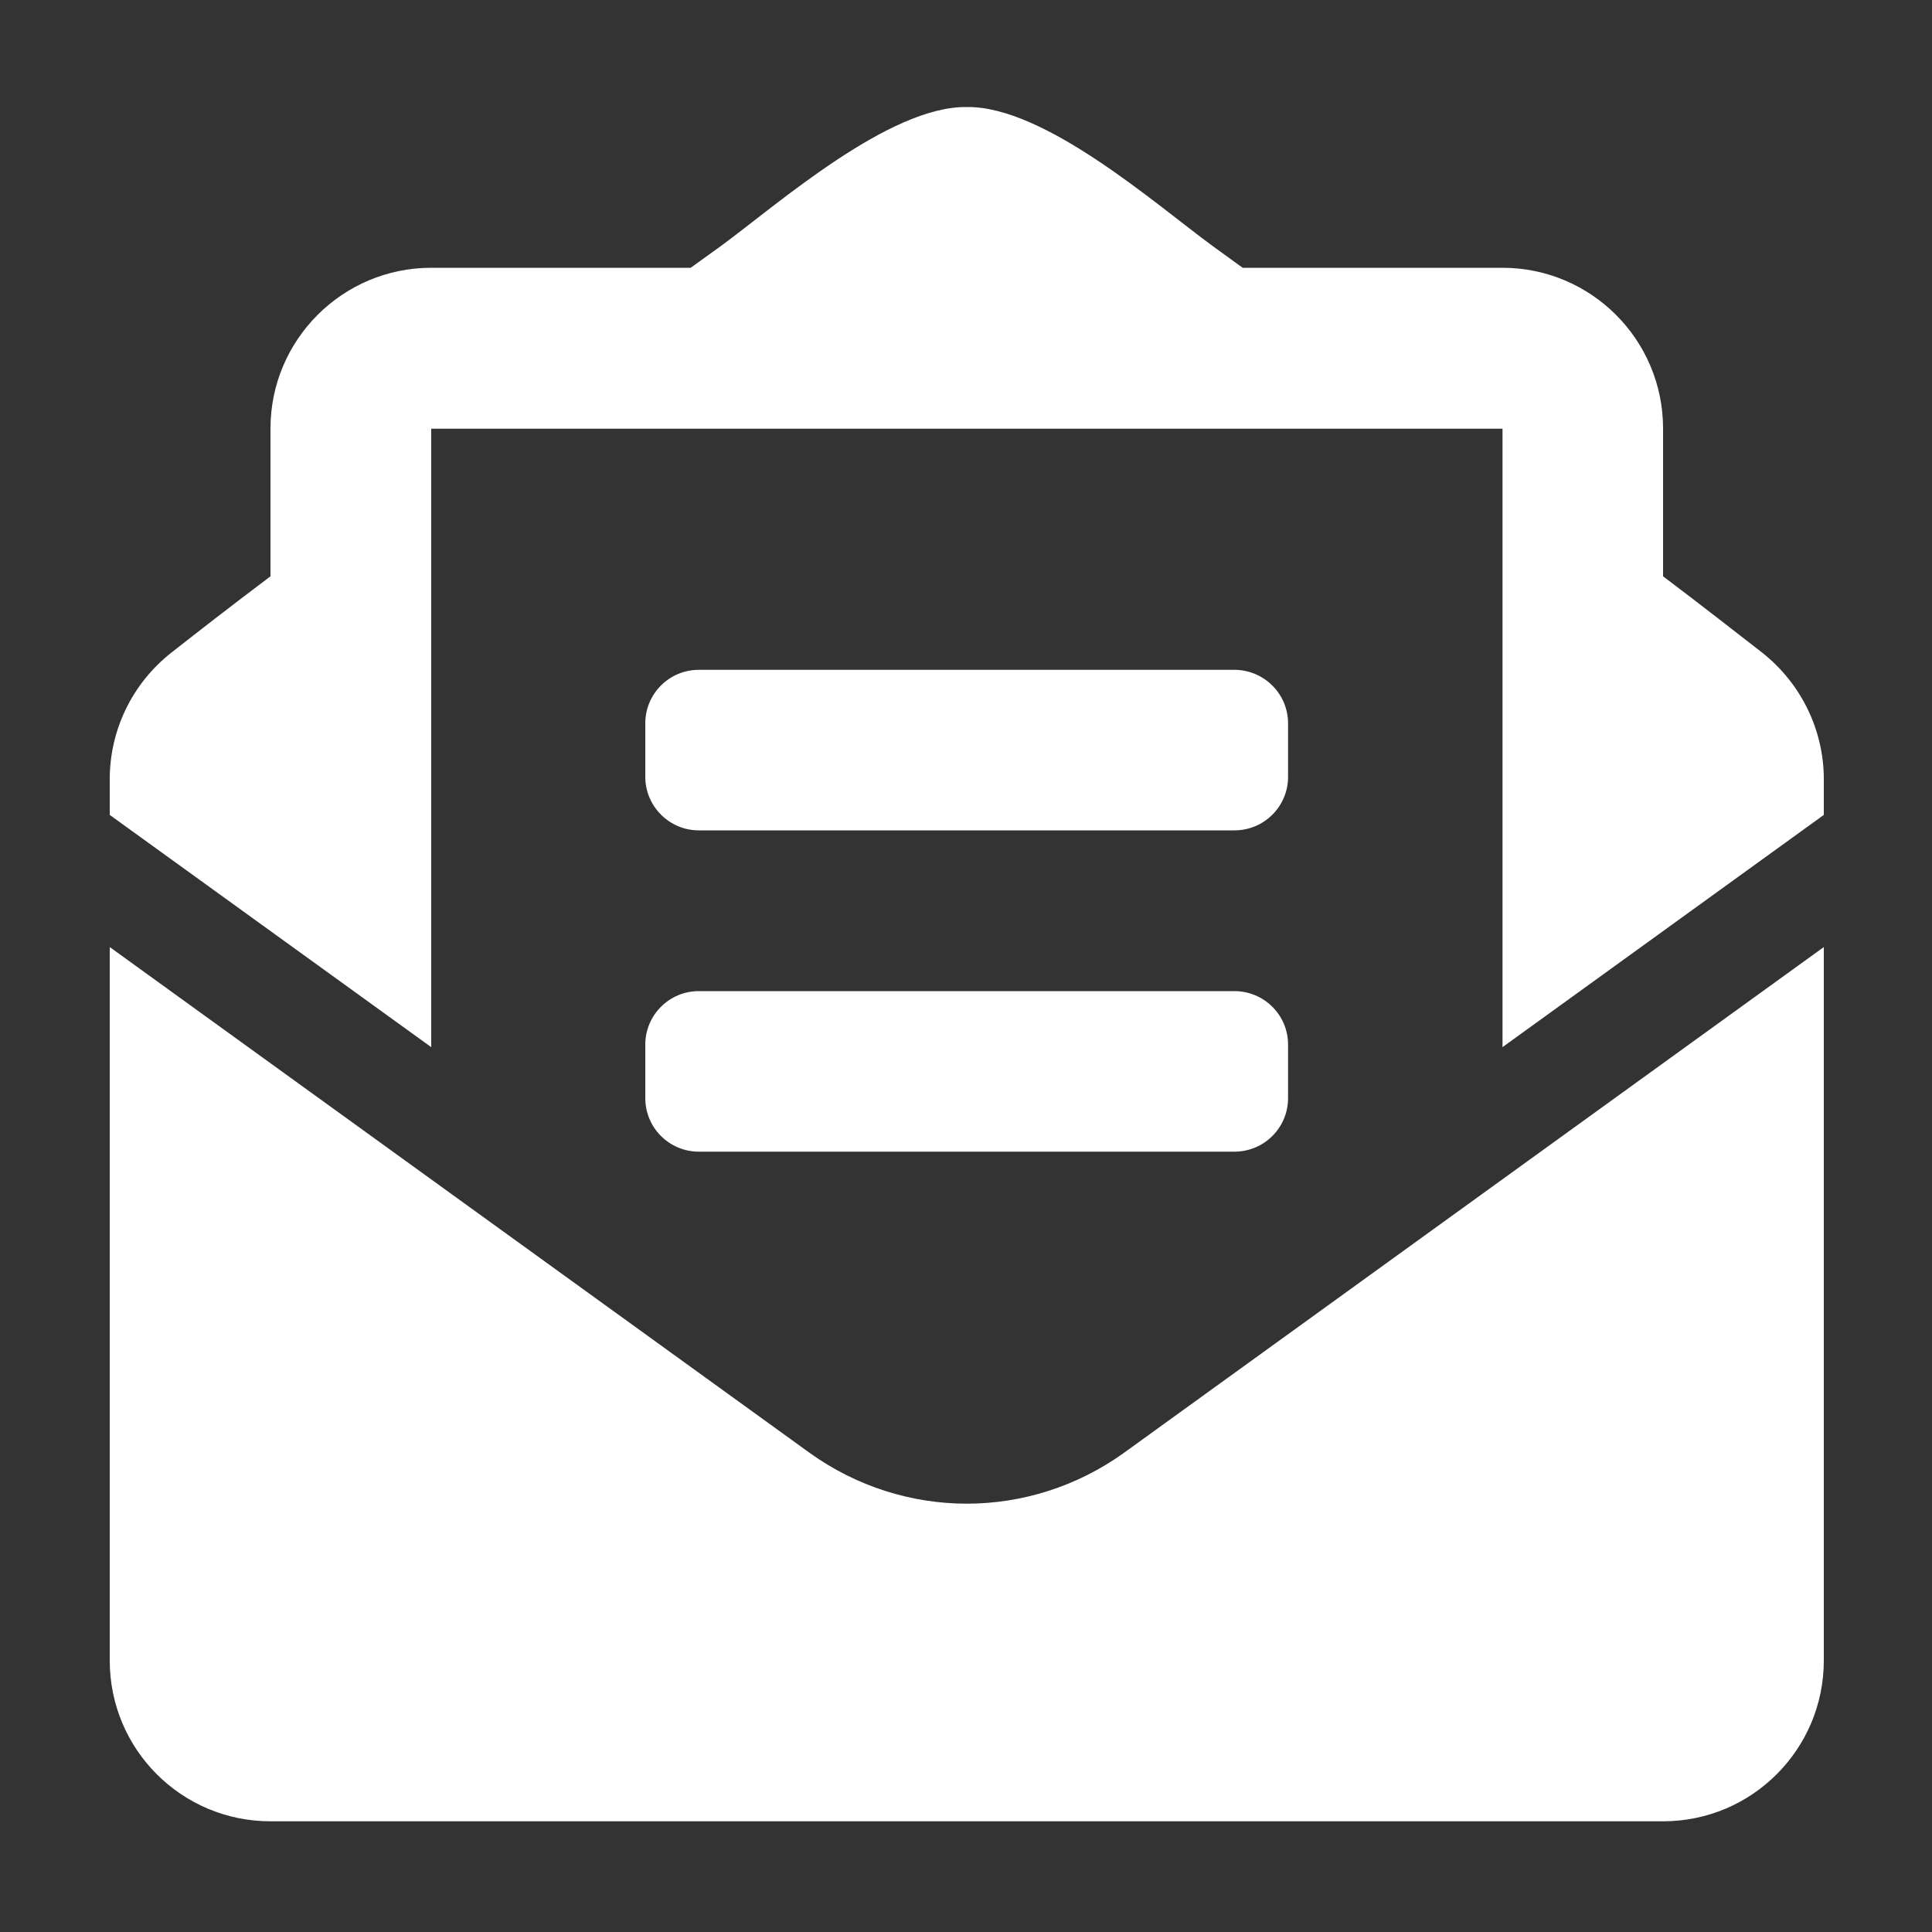<?xml version="1.0" encoding="utf-8"?>
<!-- Generator: Adobe Illustrator 25.2.1, SVG Export Plug-In . SVG Version: 6.00 Build 0)  -->
<svg version="1.1" id="レイヤー_1" xmlns="http://www.w3.org/2000/svg" xmlns:xlink="http://www.w3.org/1999/xlink" x="0px"
	 y="0px" viewBox="0 0 100 100" style="enable-background:new 0 0 100 100;" xml:space="preserve">
<rect x="0" y="0" width="100" height="100" fill="#333333" stroke="none"/>
<style type="text/css">
	.st0{fill:#FFFFFF;}
</style>
<path class="st0" d="M36.17,42.98h27.72c1.54,0,2.78-1.24,2.78-2.77v-2.77c0-1.53-1.25-2.77-2.78-2.77H36.17
	c-1.53,0-2.77,1.24-2.77,2.77v2.77C33.4,41.74,34.65,42.98,36.17,42.98z M33.4,56.84c0,1.53,1.24,2.77,2.77,2.77h27.72
	c1.54,0,2.78-1.24,2.78-2.77v-2.77c0-1.54-1.25-2.77-2.78-2.77H36.17c-1.53,0-2.77,1.24-2.77,2.77V56.84z M50.04,77.83
	c-2.84,0-5.69-0.88-8.12-2.62L5.68,49.02v36.93c0,4.6,3.72,8.32,8.32,8.32h72.08c4.6,0,8.32-3.73,8.32-8.32V49.02L58.16,75.21
	C55.73,76.95,52.88,77.83,50.04,77.83L50.04,77.83z M91.21,33.78c-1.54-1.19-2.98-2.33-5.13-3.95v-7.65c0-4.59-3.72-8.32-8.32-8.32
	H64.32c-0.52-0.38-1.02-0.74-1.56-1.13c-2.92-2.14-8.7-7.25-12.72-7.19c-4.02-0.06-9.81,5.05-12.72,7.19
	c-0.55,0.4-1.04,0.75-1.57,1.13H22.32c-4.59,0-8.32,3.73-8.32,8.32v7.65c-2.15,1.62-3.6,2.75-5.13,3.95
	c-2.01,1.58-3.19,3.99-3.19,6.55v1.85L22.32,54.2V22.19h55.45V54.2L94.4,42.18v-1.85C94.4,37.78,93.22,35.37,91.21,33.78
	L91.21,33.78z"/>
</svg>
